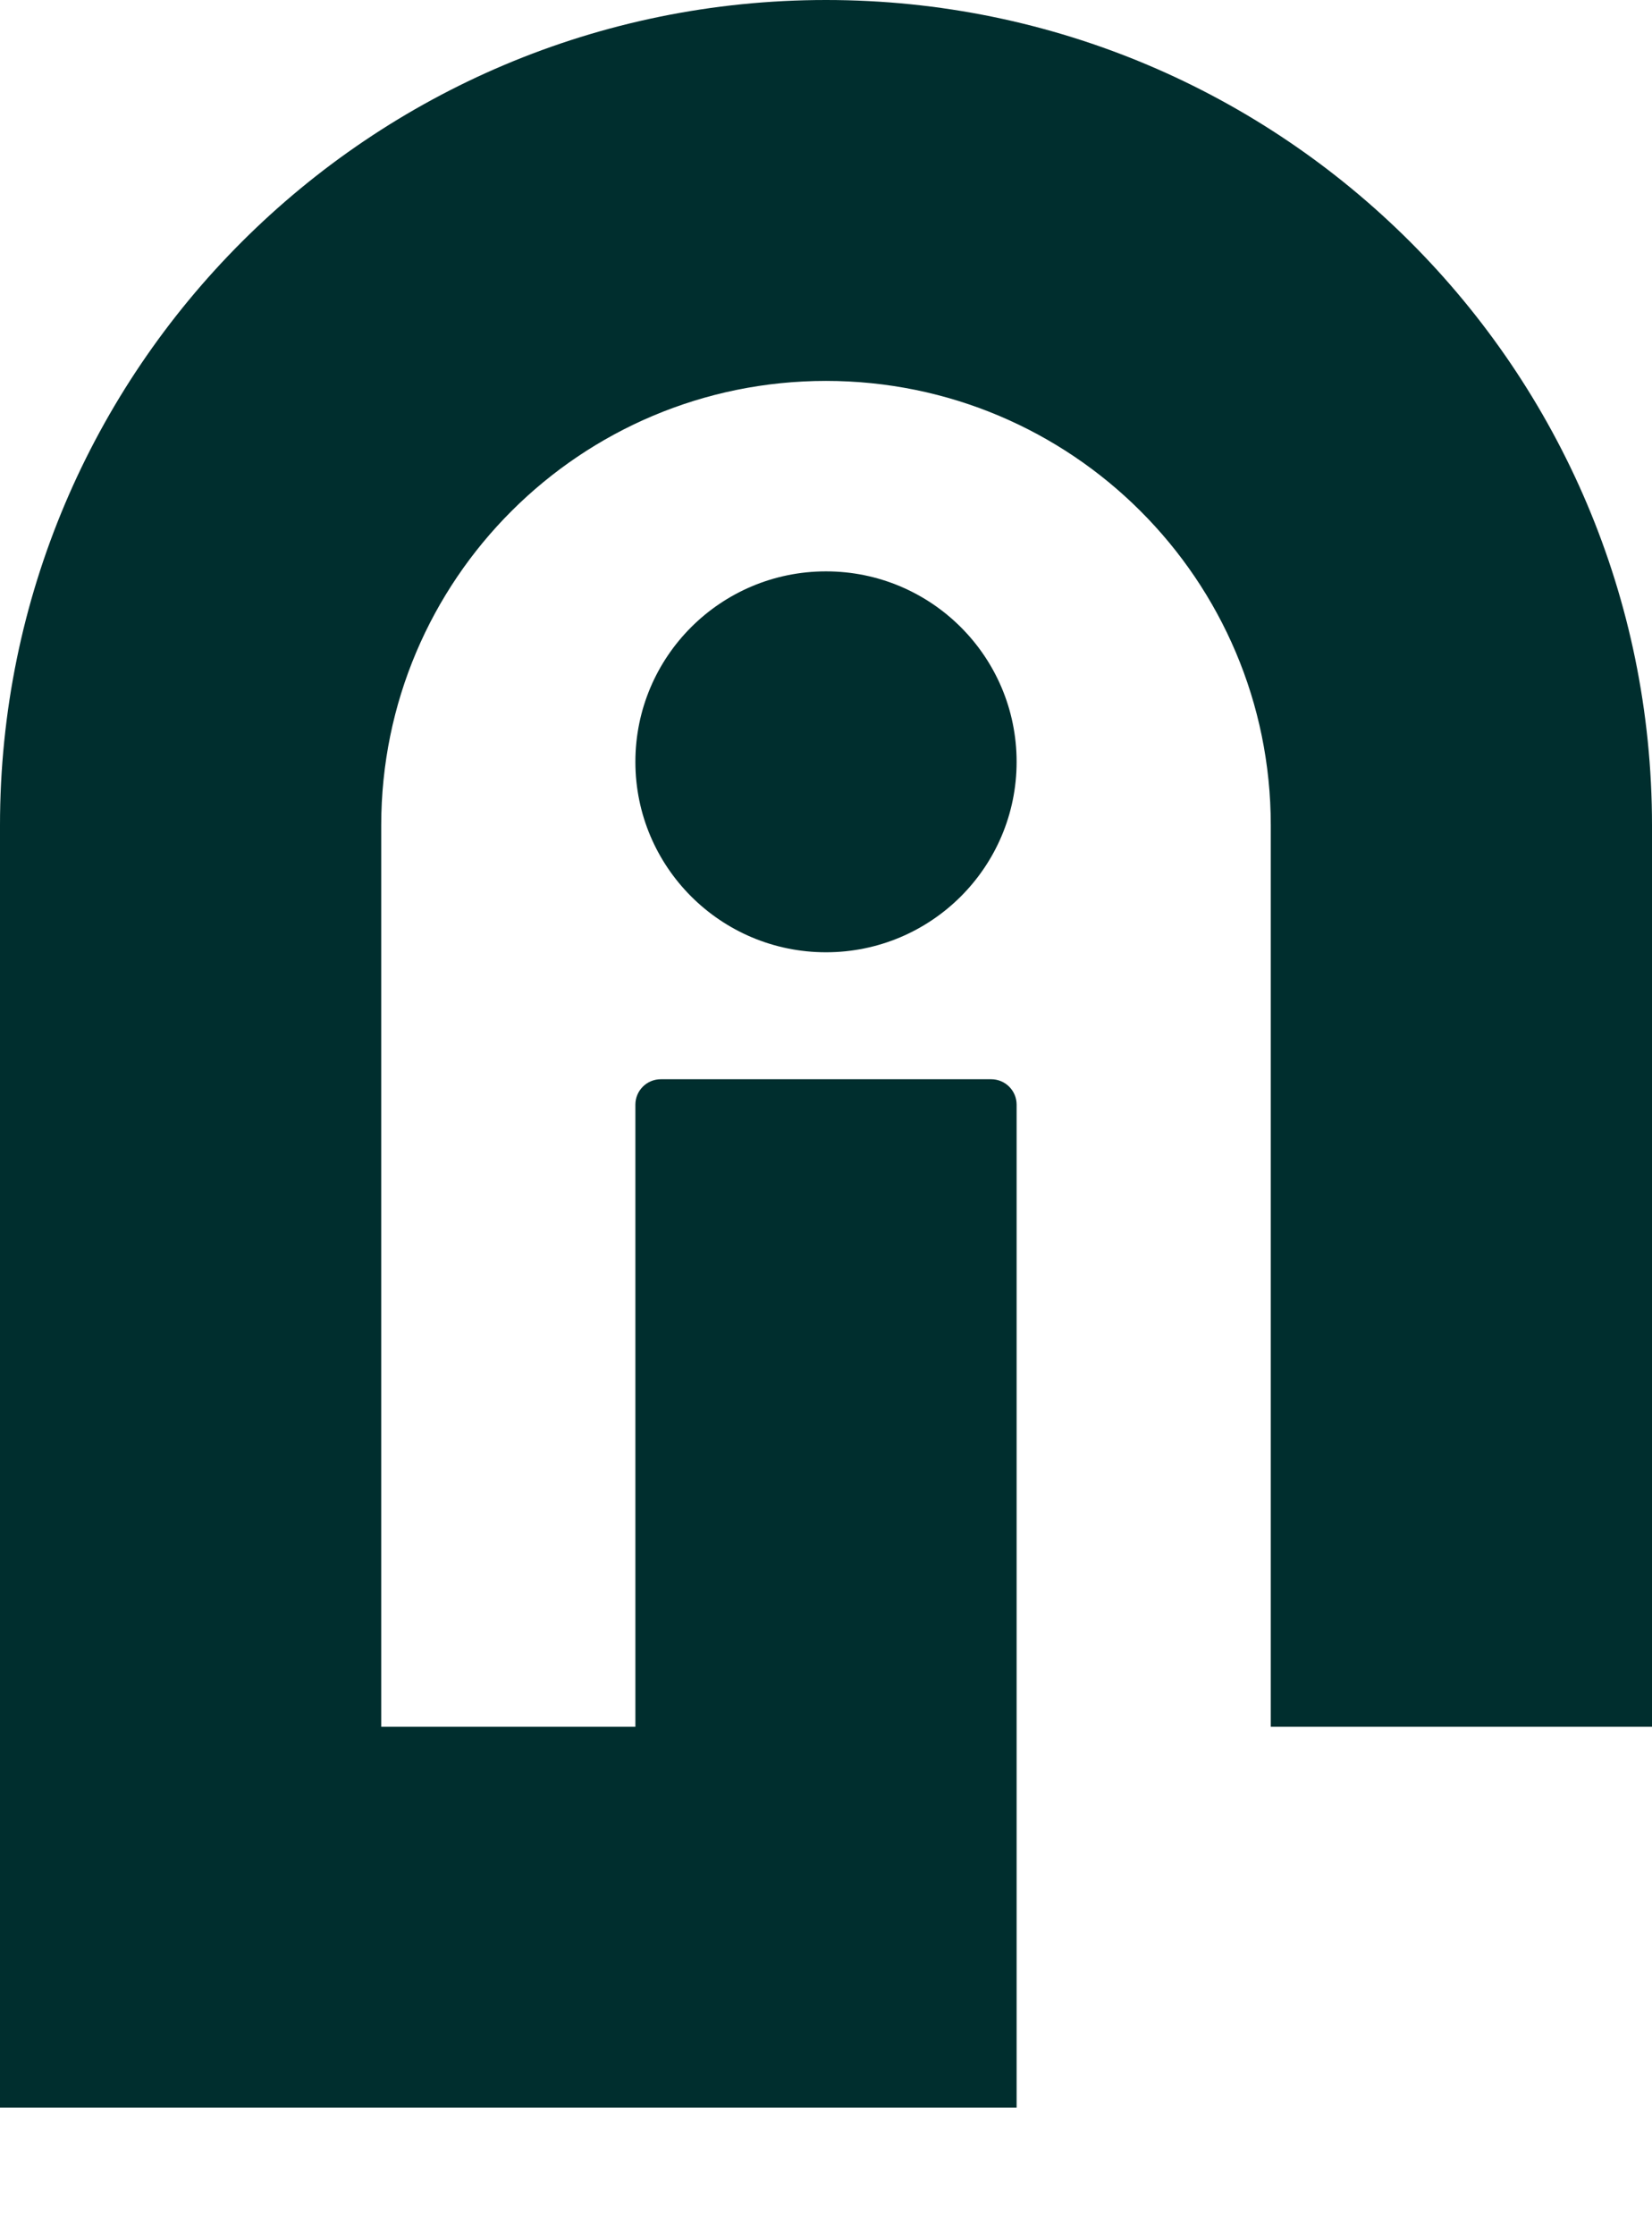 <svg width="159" height="215" viewBox="0 0 159 215" fill="none" xmlns="http://www.w3.org/2000/svg">
<path d="M36.692 79.403C36.692 55.79 55.858 36.648 79.5 36.648C103.142 36.648 122.308 55.79 122.308 79.403V166.136H159V79.403C159 35.55 123.407 0 79.5 0C35.593 0 0 35.55 0 79.403V202.784H97.846V106.278C97.846 104.929 96.751 103.835 95.4 103.835H63.6C62.249 103.835 61.154 104.929 61.154 106.278V166.136H36.692L36.692 79.403Z" fill="#002E2E"/>
<path d="M79.5 91.619C89.632 91.619 97.846 83.415 97.846 73.296C97.846 63.175 89.632 54.972 79.5 54.972C69.368 54.972 61.154 63.175 61.154 73.296C61.154 83.415 69.368 91.619 79.5 91.619Z" fill="#002E2E"/>
</svg>
